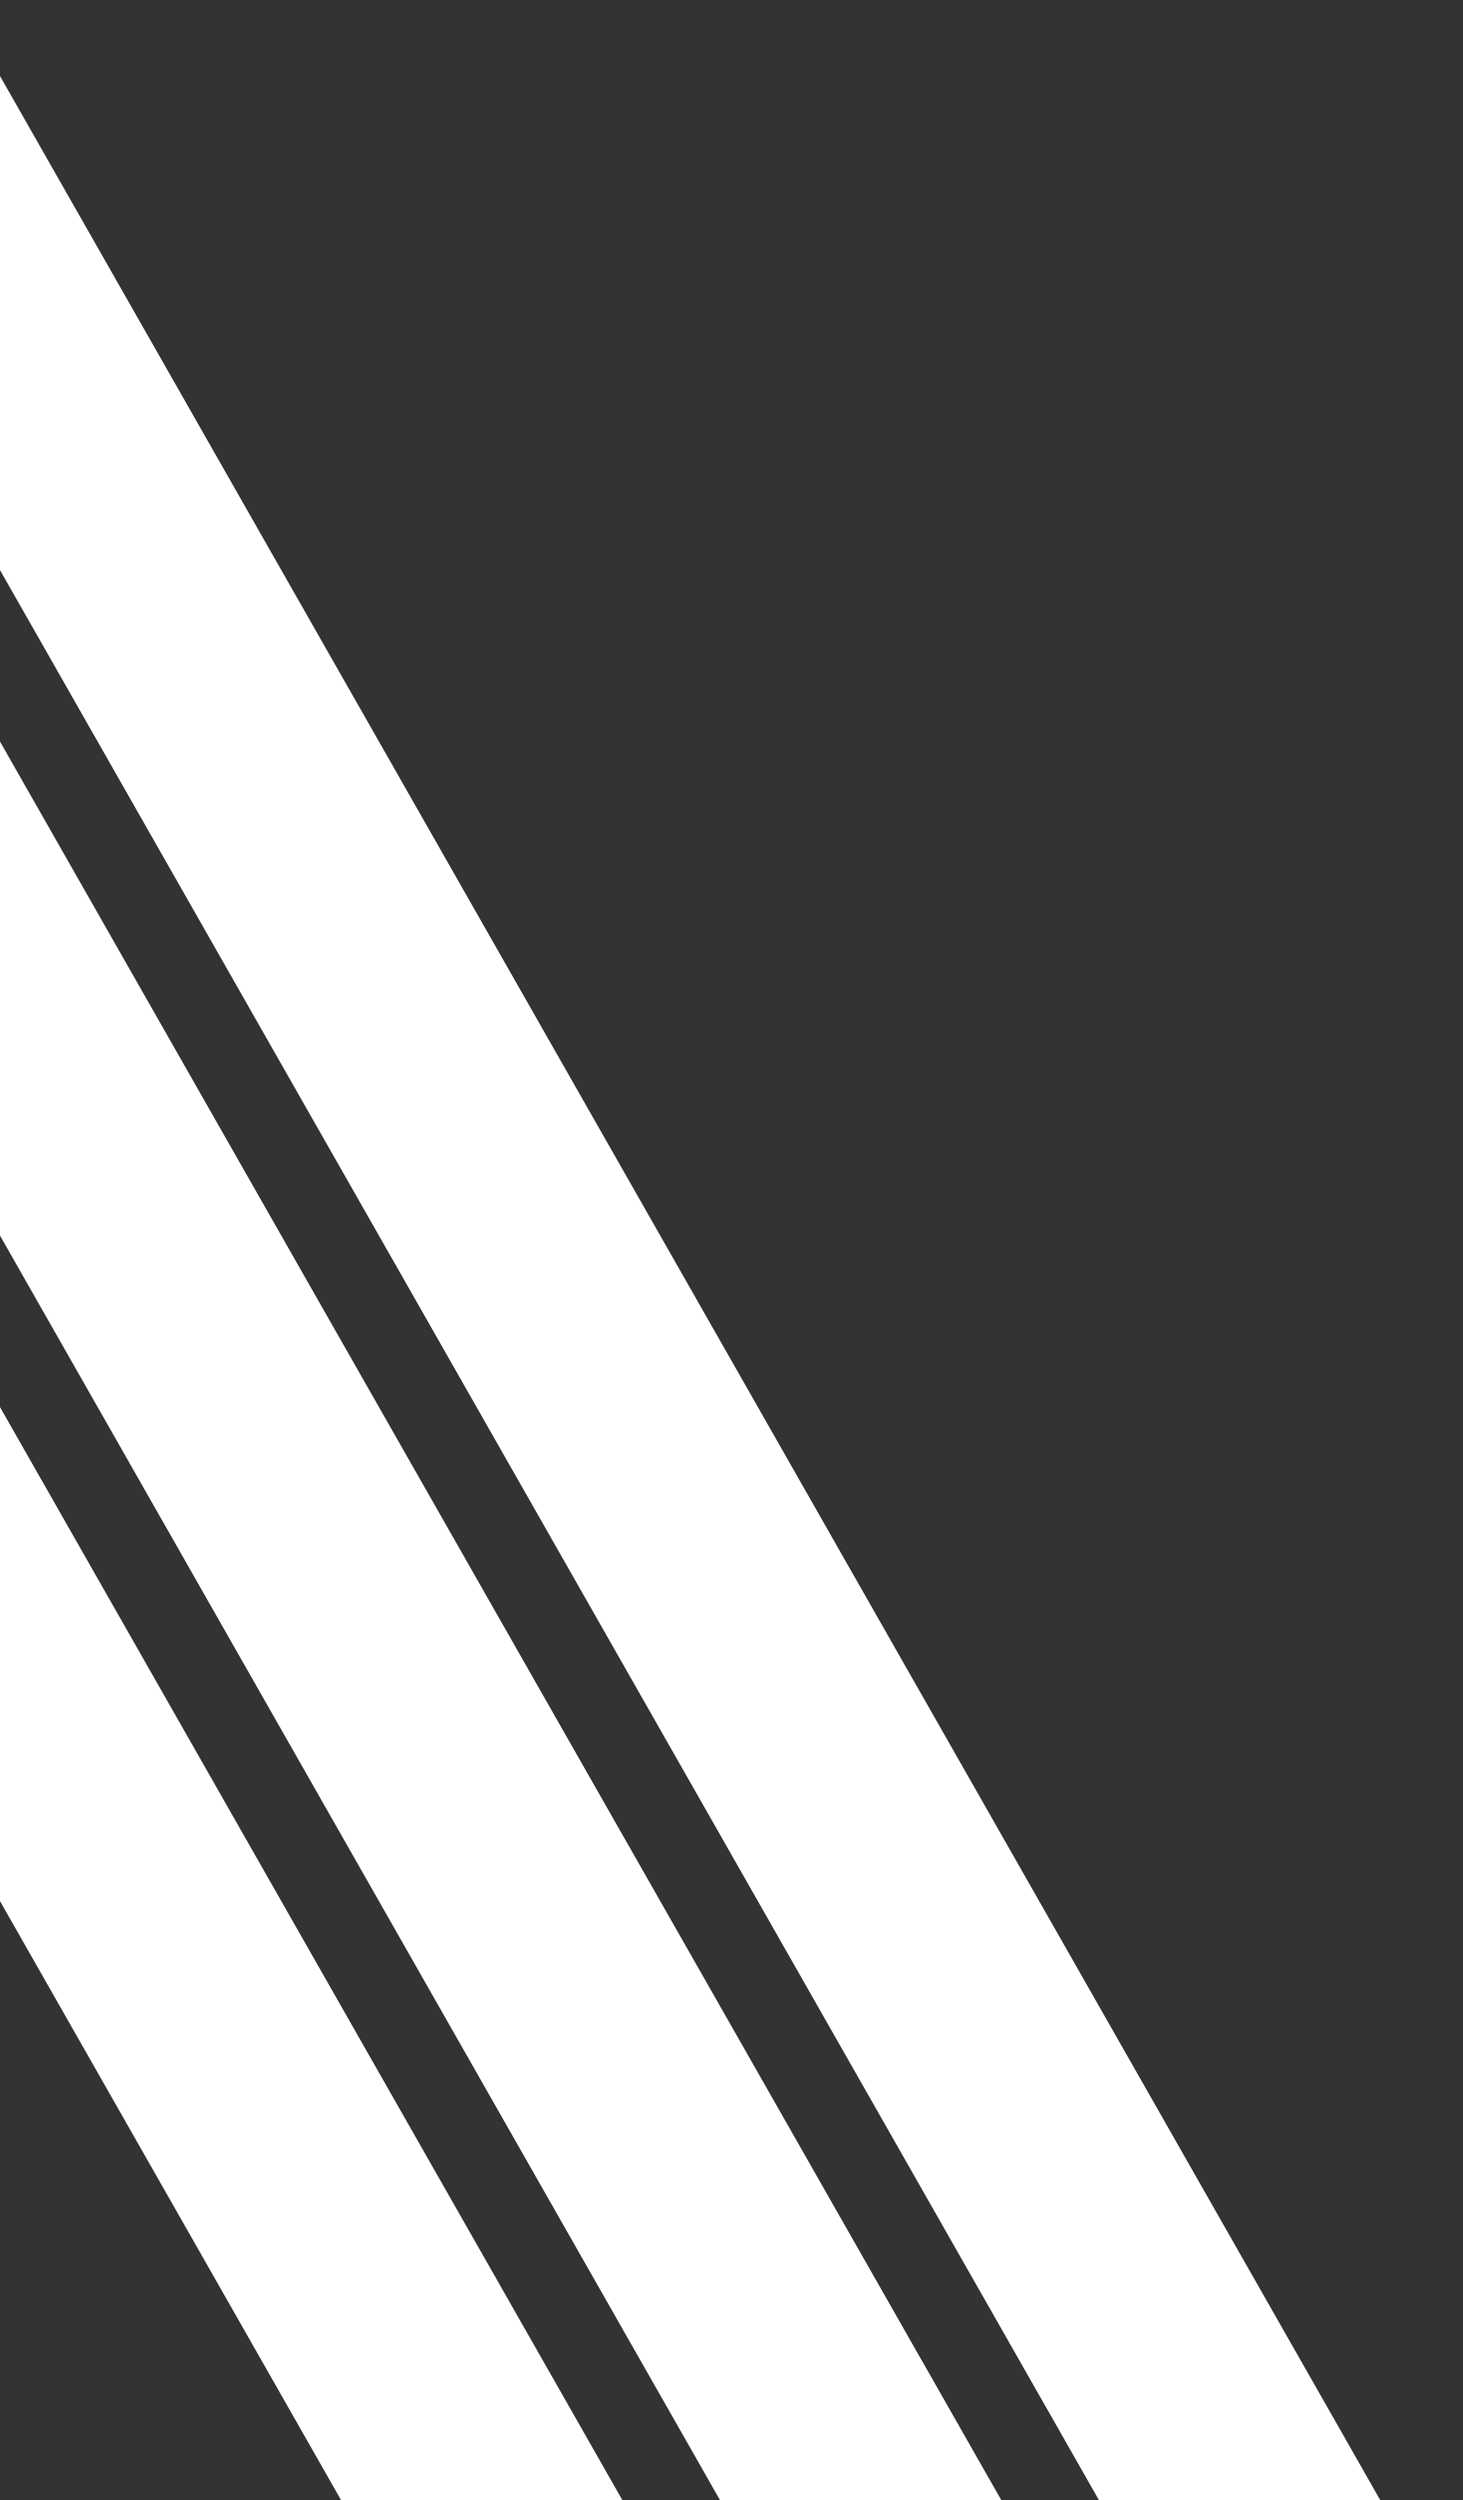 <svg width="161" height="275" viewBox="0 0 161 275" fill="none" xmlns="http://www.w3.org/2000/svg">
<rect x="0" y="0" width="161" height="275" fill="#333333" stroke="none"/>
<path fill-rule="evenodd" clip-rule="evenodd" d="M-100.237 33.151L-76.866 19.838L88.077 309.386L64.706 322.699L-100.237 33.151ZM-63.947 23.652L-40.576 10.339L124.367 299.887L100.995 313.201L-63.947 23.652ZM-4.286 0.84L-27.658 14.153L137.285 303.702L160.657 290.388L-4.286 0.84Z" fill="white"/>
</svg>
